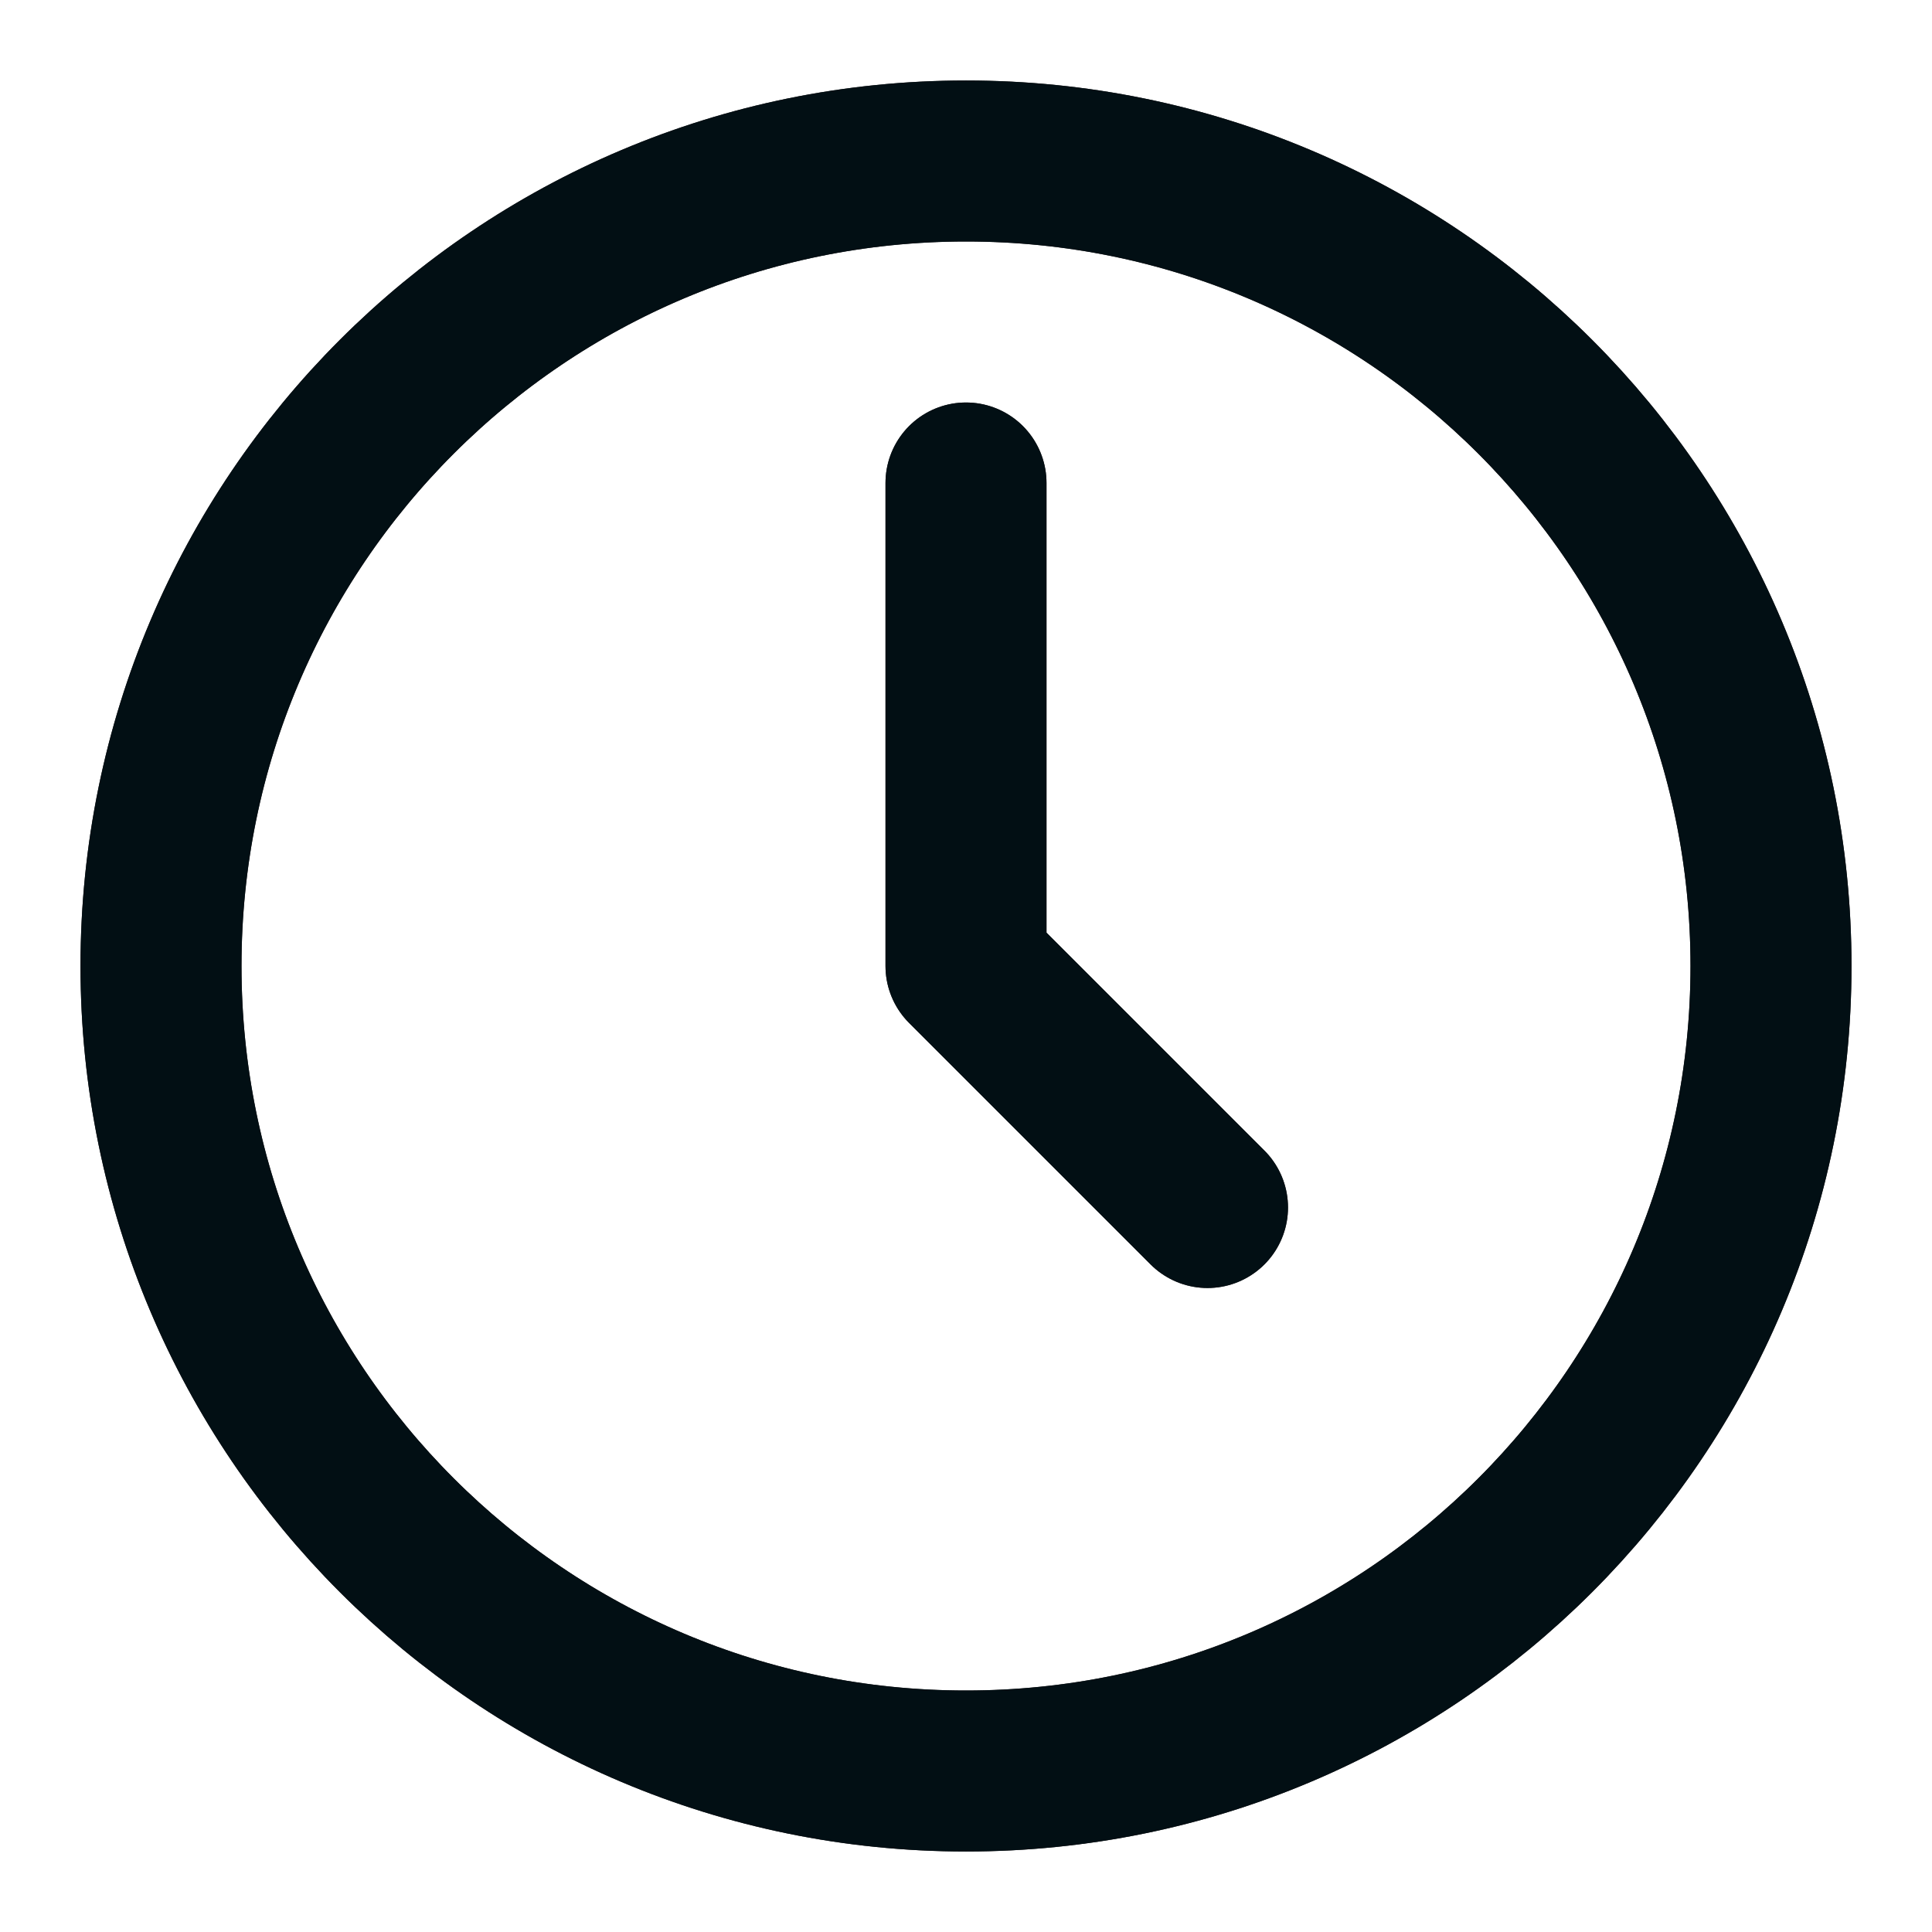 <?xml version="1.0" encoding="UTF-8"?> <svg xmlns="http://www.w3.org/2000/svg" width="24" height="24" viewBox="0 0 24 24" fill="none"> <path fill-rule="evenodd" clip-rule="evenodd" d="M12 22C17.523 22 22 17.523 22 12C22 6.477 17.523 2 12 2C6.477 2 2 6.477 2 12C2 17.523 6.477 22 12 22Z" stroke="#2F2222" stroke-width="2" stroke-linecap="round" stroke-linejoin="round"></path> <path fill-rule="evenodd" clip-rule="evenodd" d="M12 22C17.523 22 22 17.523 22 12C22 6.477 17.523 2 12 2C6.477 2 2 6.477 2 12C2 17.523 6.477 22 12 22Z" stroke="#020F14" stroke-width="2" stroke-linecap="round" stroke-linejoin="round"></path> <path d="M12 6V12L15 15" stroke="#2F2222" stroke-width="2" stroke-linecap="round" stroke-linejoin="round"></path> <path d="M12 6V12L15 15" stroke="#020F14" stroke-width="2" stroke-linecap="round" stroke-linejoin="round"></path> </svg> 